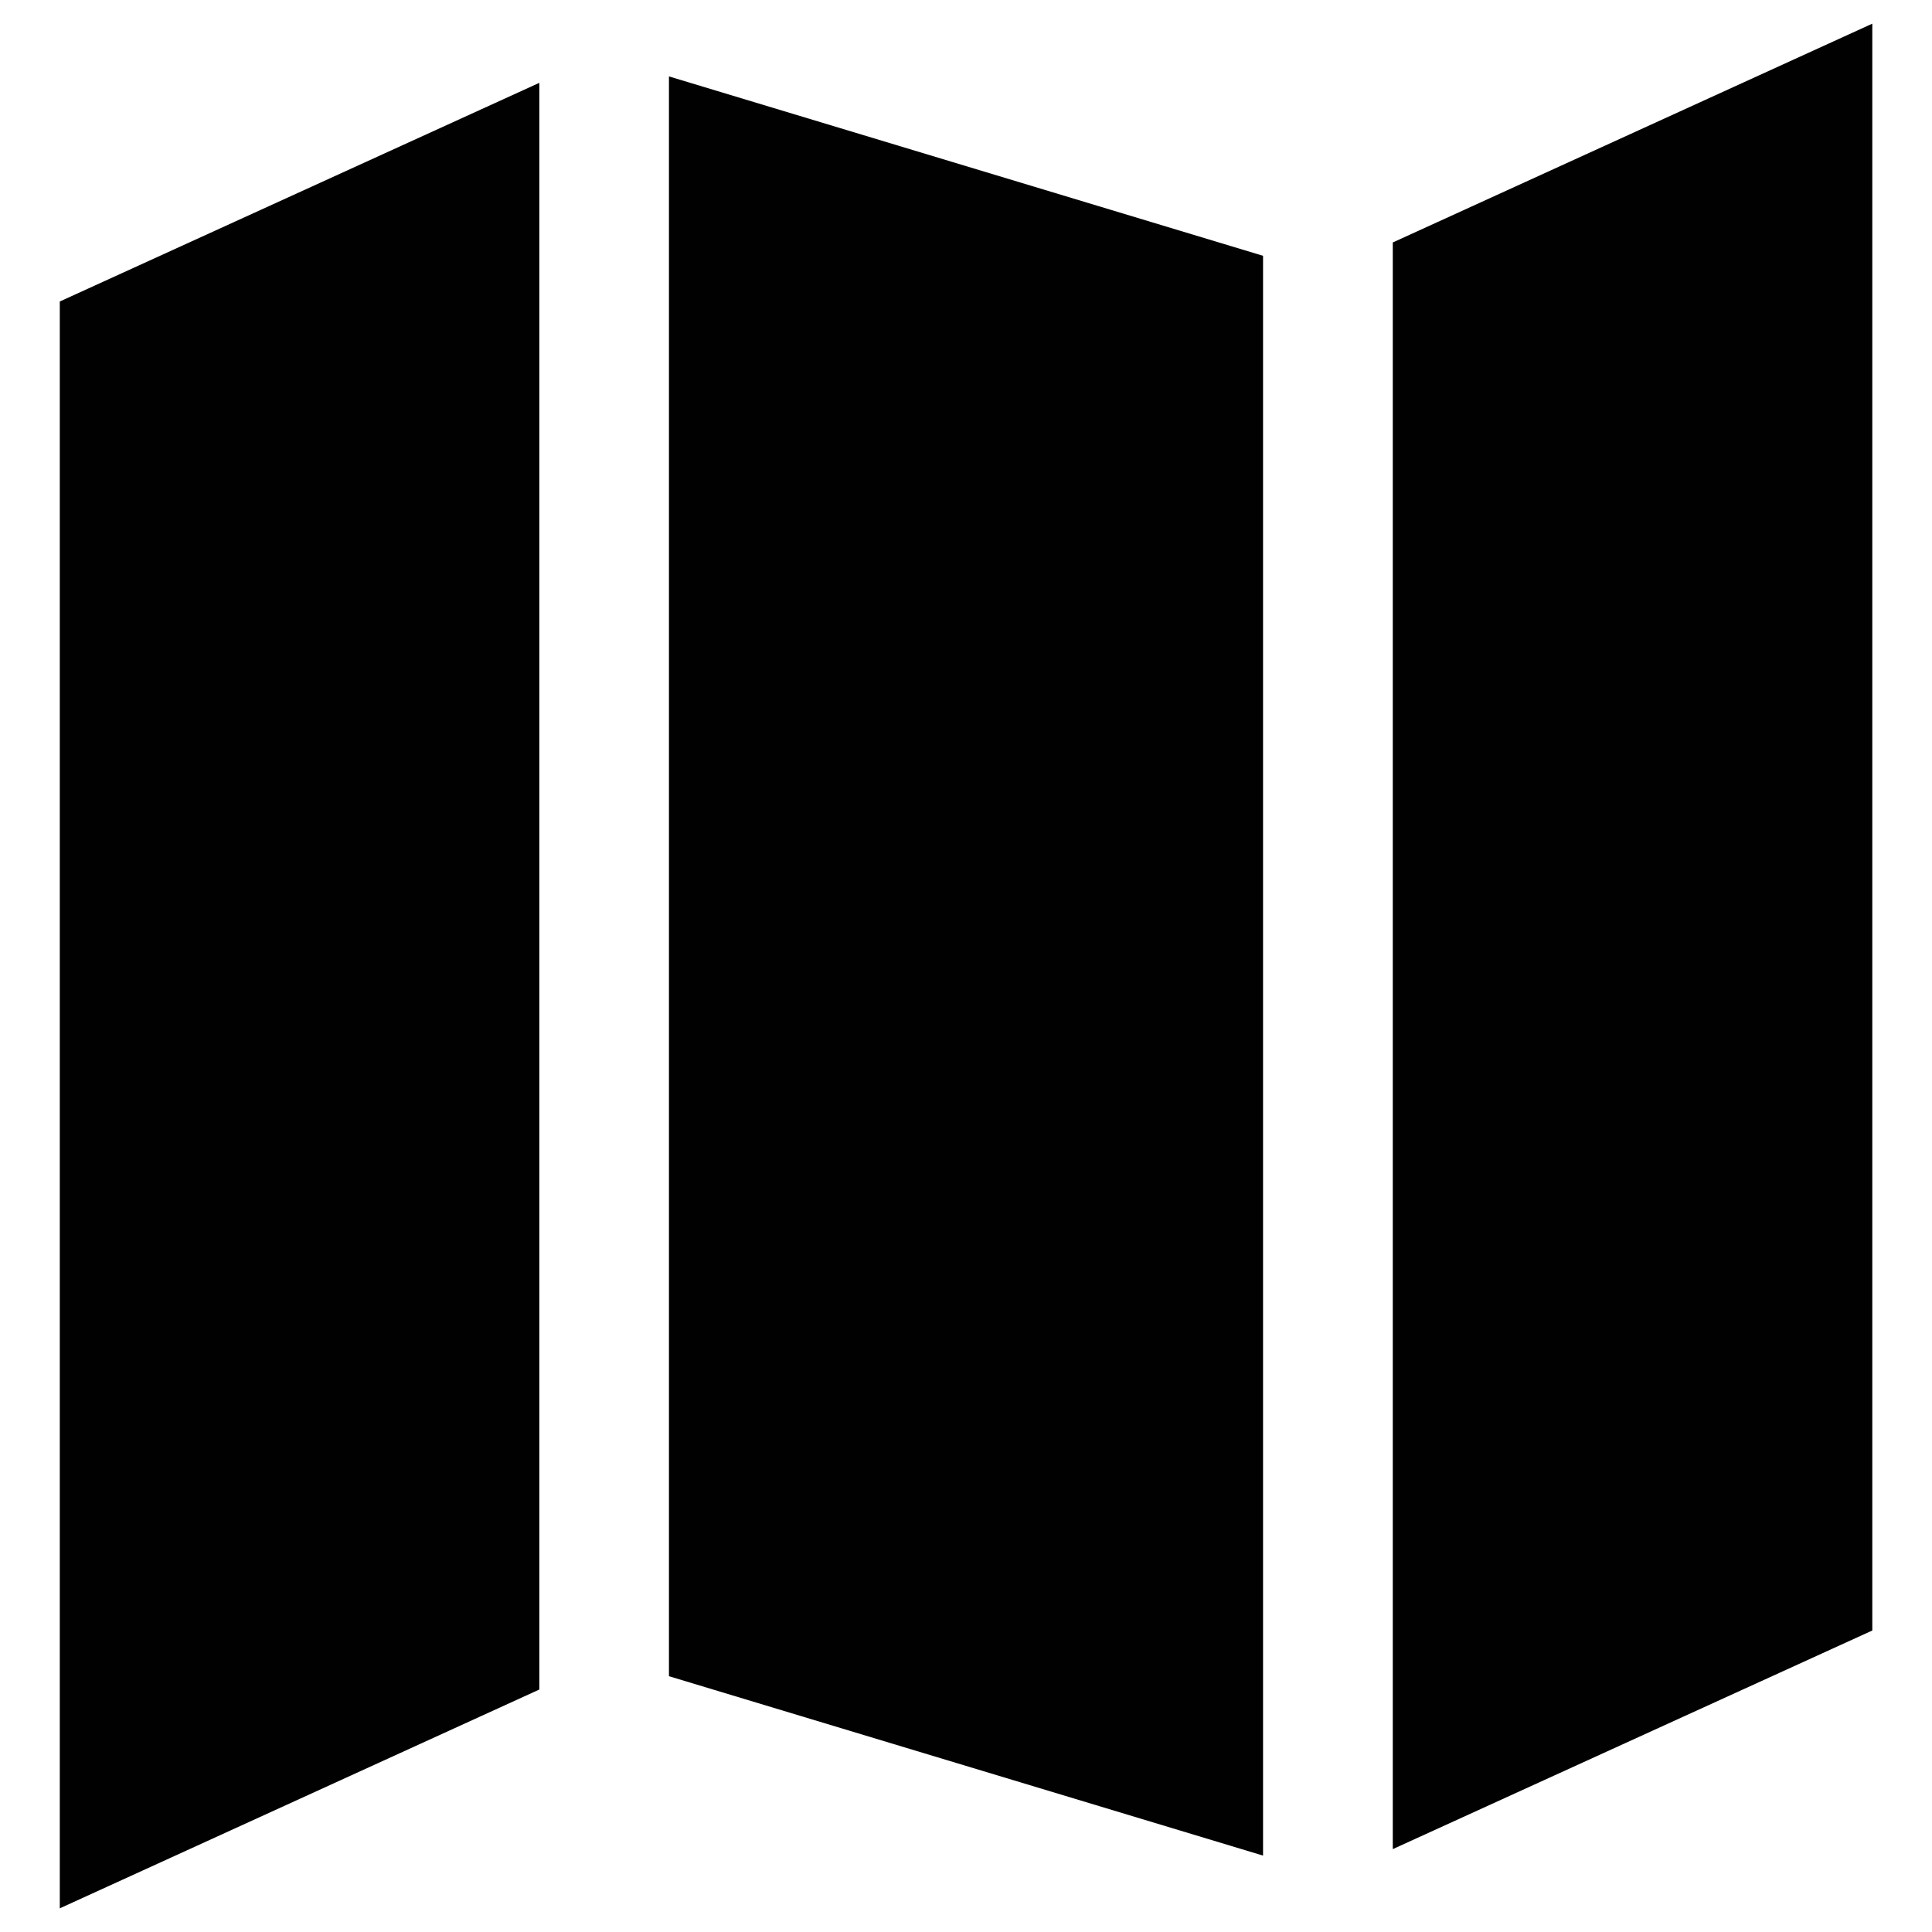 <?xml version="1.0" encoding="UTF-8"?>
<svg id="Calque_1" data-name="Calque 1" xmlns="http://www.w3.org/2000/svg" viewBox="0 0 200 200">
  <defs>
    <style>
      .cls-1 {
        fill: #010101;
      }
    </style>
  </defs>
  <path class="cls-1" d="M130.75,192.09l-61.5-18.57V7.91l61.5,18.57v165.6ZM144.18,25.1v166.32l49.64-22.63V2.45l-49.64,22.65ZM55.82,8.58L6.19,31.21v166.34l49.64-22.65V8.58Z"/>
</svg>